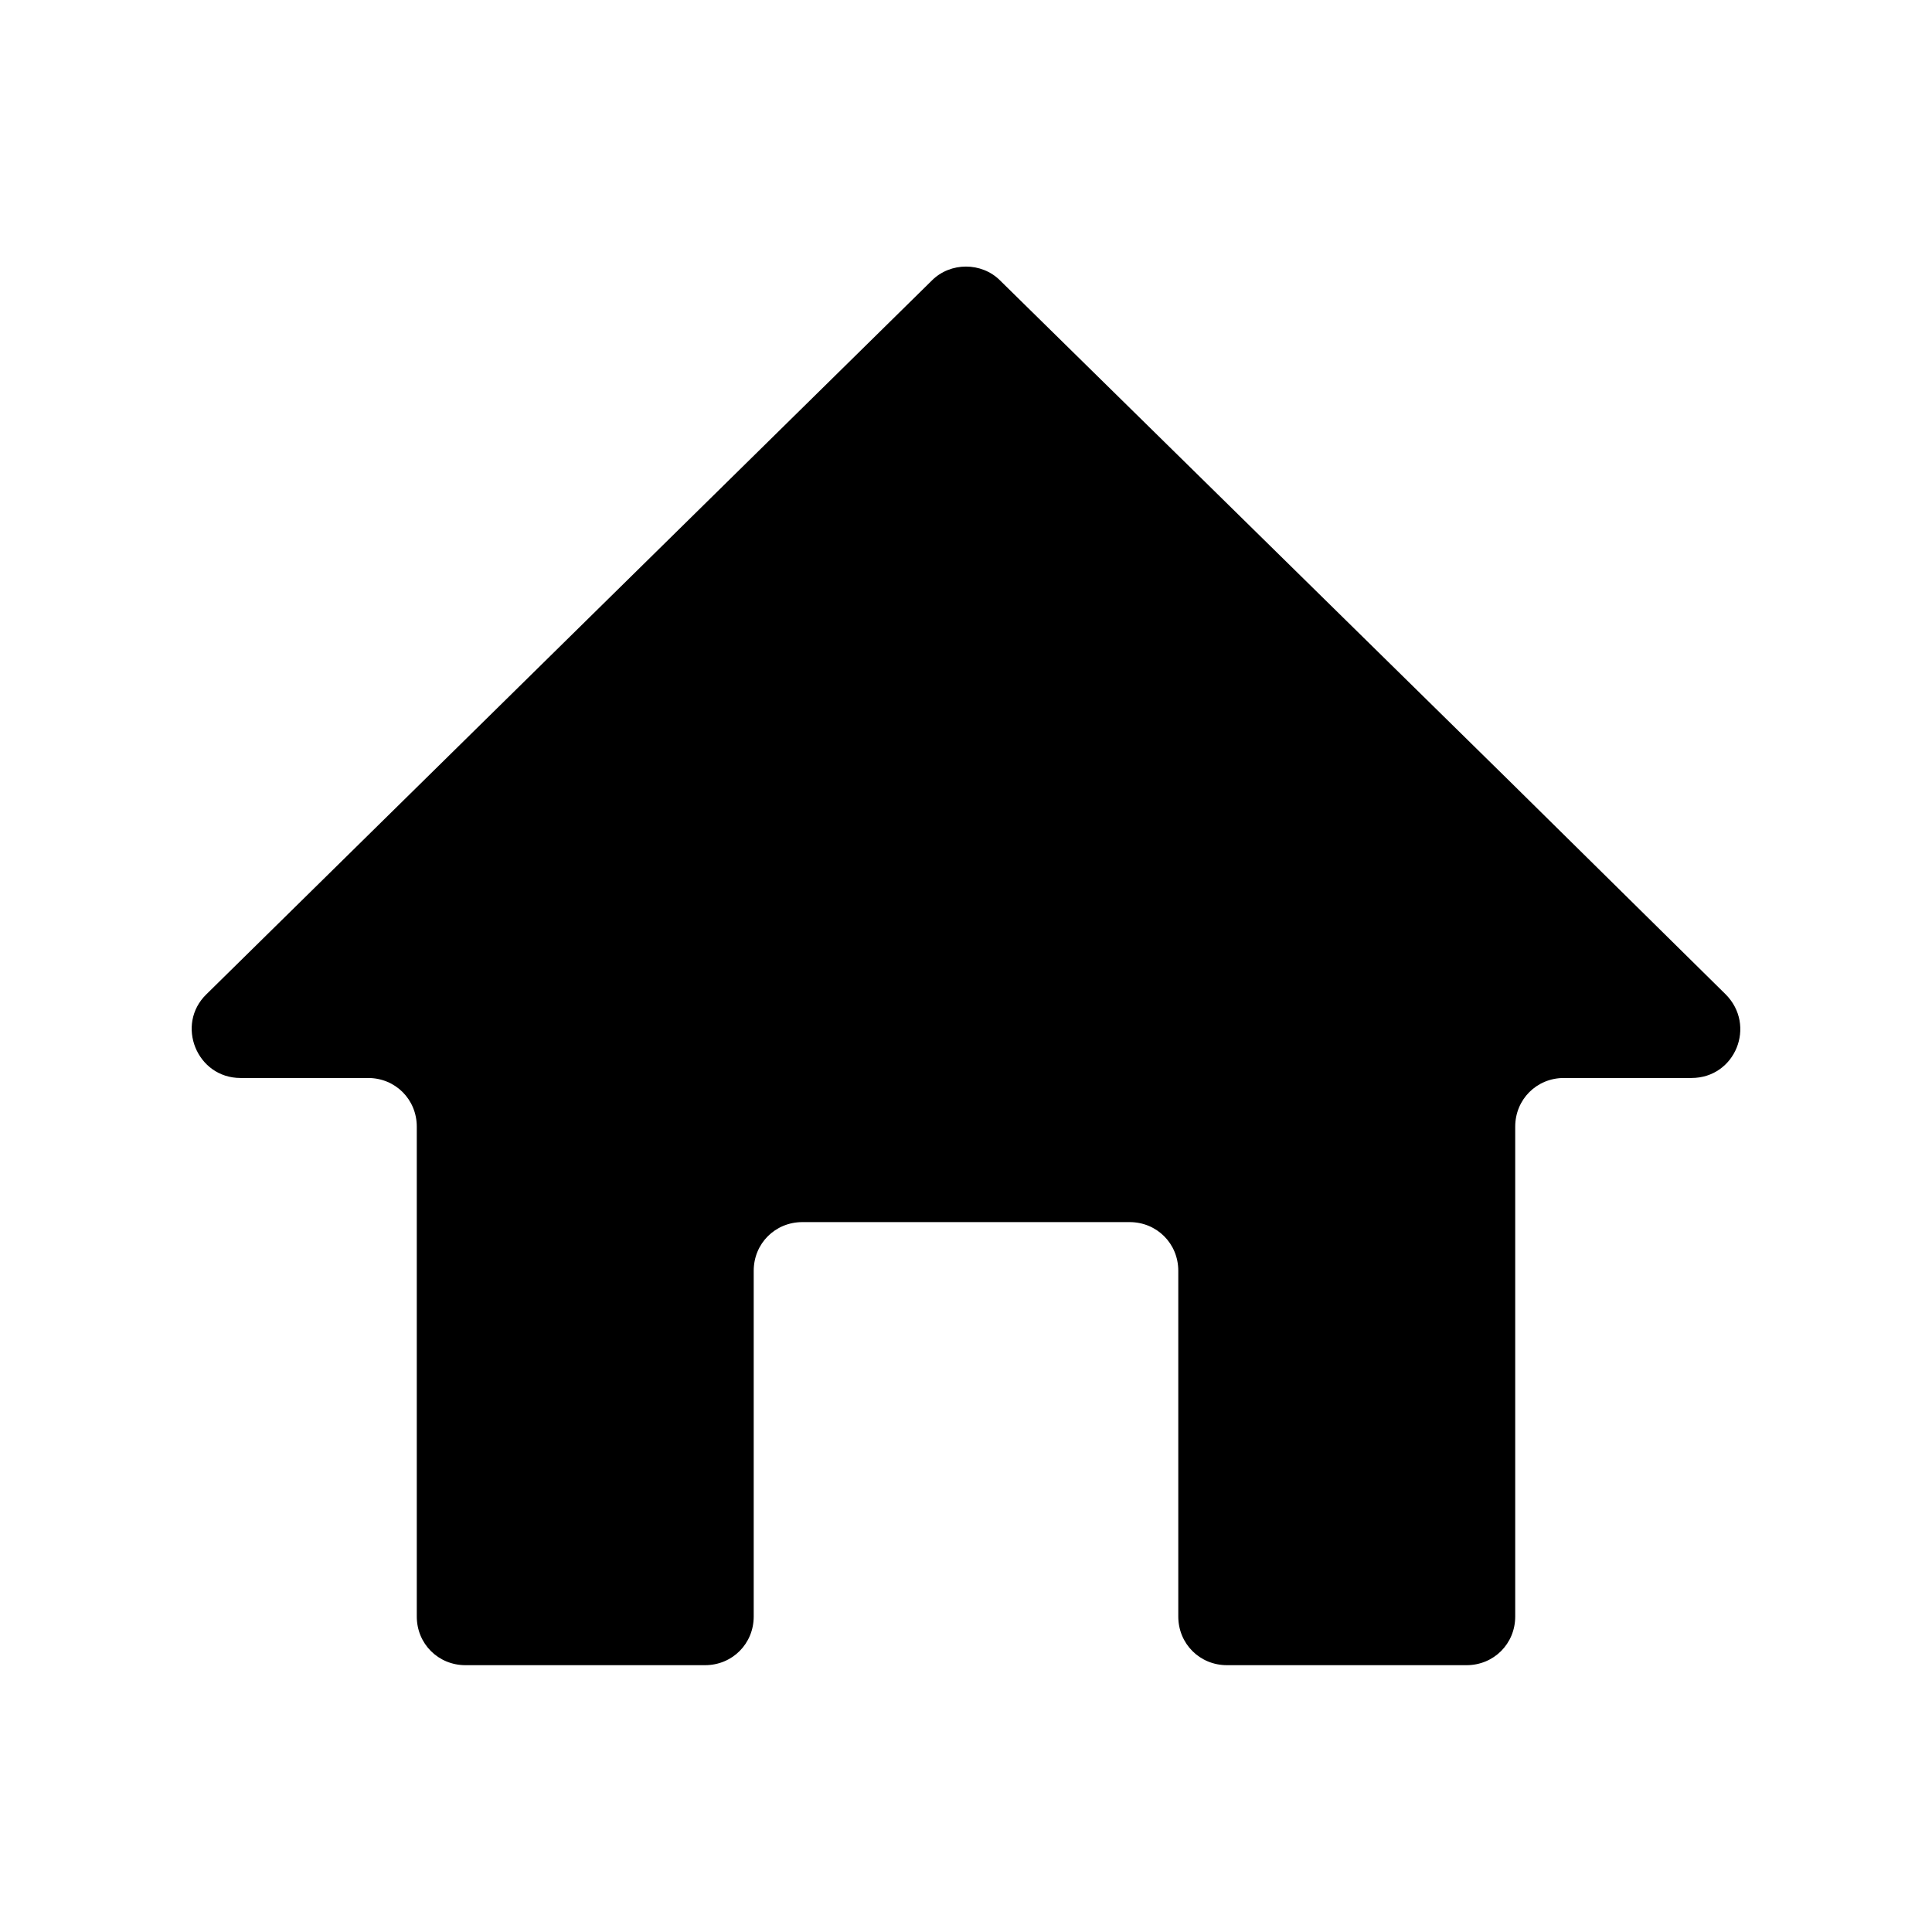 <?xml version="1.0" encoding="UTF-8"?>
<svg xmlns="http://www.w3.org/2000/svg" version="1.1" viewBox="0 0 198.4 198.4">
  <defs>
  </defs>
  <!-- Generator: Adobe Illustrator 28.6.0, SVG Export Plug-In . SVG Version: 1.2.0 Build 709)  -->
  <g>
    <g id="_レイヤー_1" data-name="レイヤー_1">
      <path class="cls-1" d="M155.6,166v-50.3c0-2.8,2.2-5,5-5h13.1c4.5,0,6.7-5.4,3.5-8.6l-22.4-22.1-52.1-51.2c-1.9-1.9-5.1-1.9-7,0L21.2,102.1c-3.2,3.1-1,8.6,3.5,8.6h13.1c2.8,0,5,2.2,5,5v50.3c0,2.8,2.2,5,5,5h24.6c2.8,0,5-2.2,5-5v-35.5c0-2.8,2.2-5,5-5h33.6c2.8,0,5,2.2,5,5v35.5c0,2.8,2.2,5,5,5h24.6c2.8,0,5-2.2,5-5Z" fill="currentColor"/>
    </g>
  </g>
</svg>